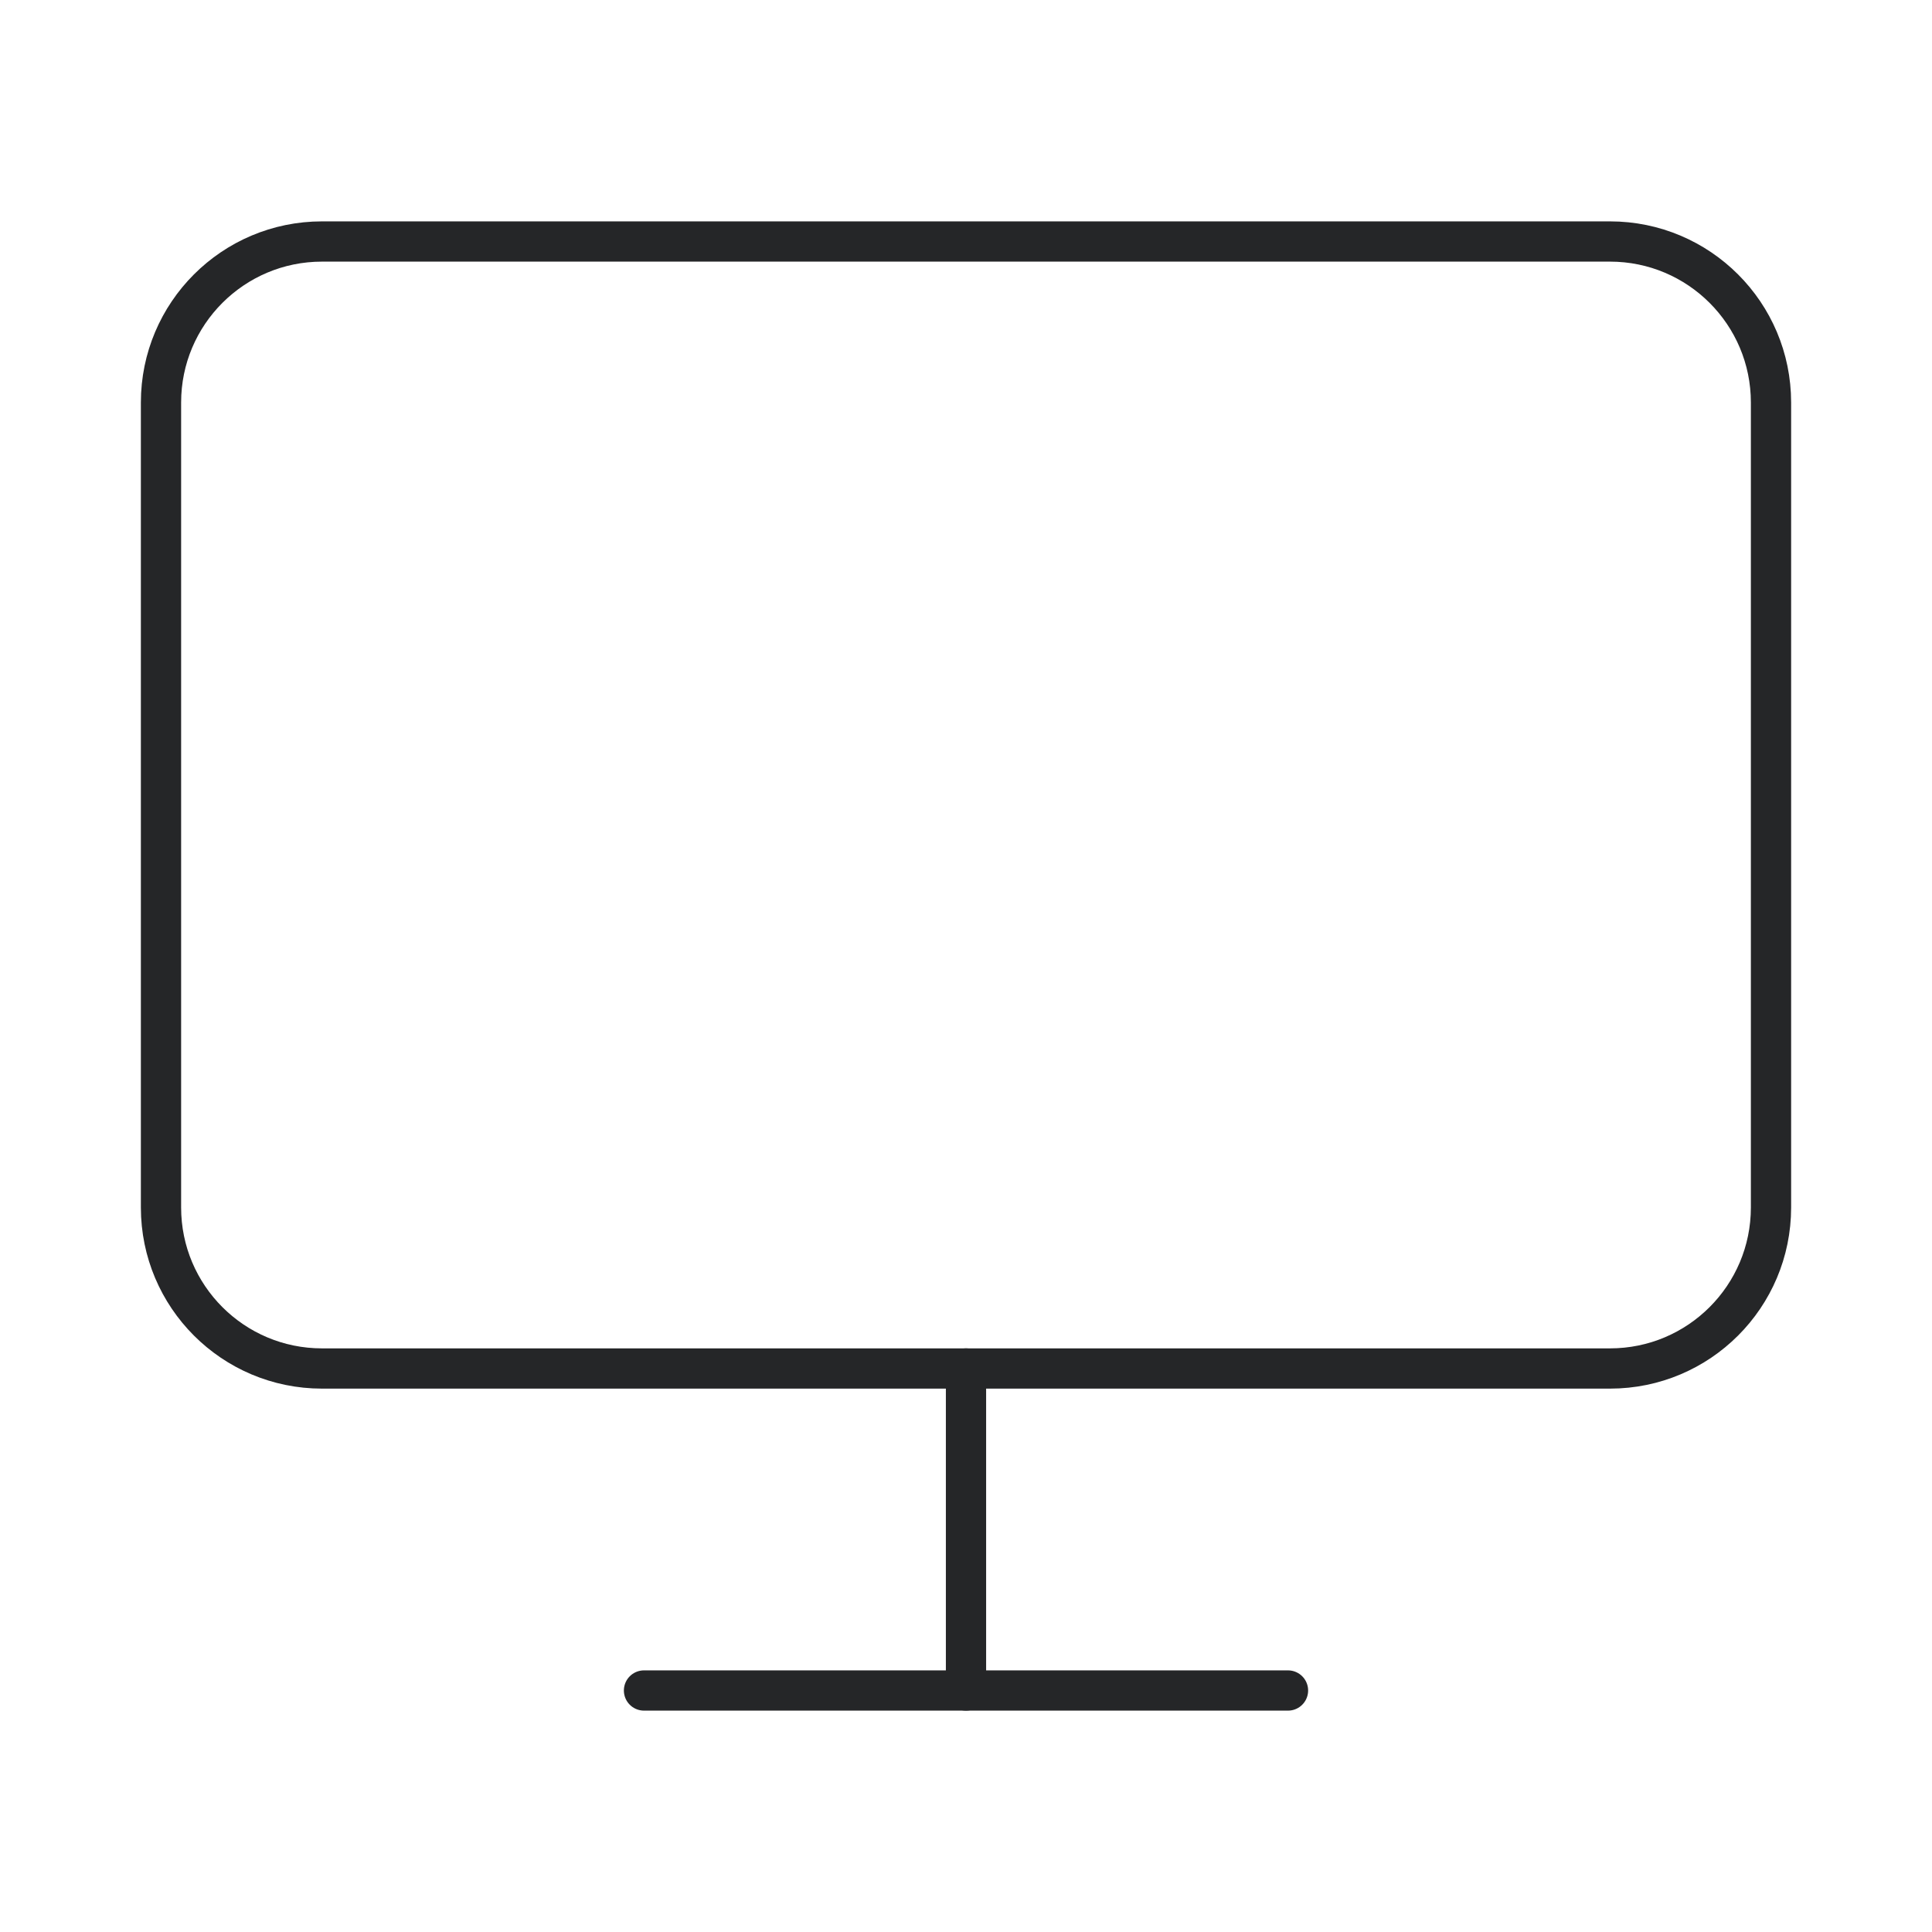 <?xml version="1.0" encoding="UTF-8"?>
<svg xmlns="http://www.w3.org/2000/svg" width="96" height="96" viewBox="0 0 96 96" fill="none">
  <path d="M32 84H64" stroke="#252628" stroke-width="2" stroke-linecap="round" stroke-linejoin="round"></path>
  <path d="M48 68V84" stroke="#252628" stroke-width="2" stroke-linecap="round" stroke-linejoin="round"></path>
  <path d="M80 12H16C11.582 12 8 15.582 8 20V60C8 64.418 11.582 68 16 68H80C84.418 68 88 64.418 88 60V20C88 15.582 84.418 12 80 12Z" stroke="#252628" stroke-width="2" stroke-linecap="round" stroke-linejoin="round"></path>
</svg>
